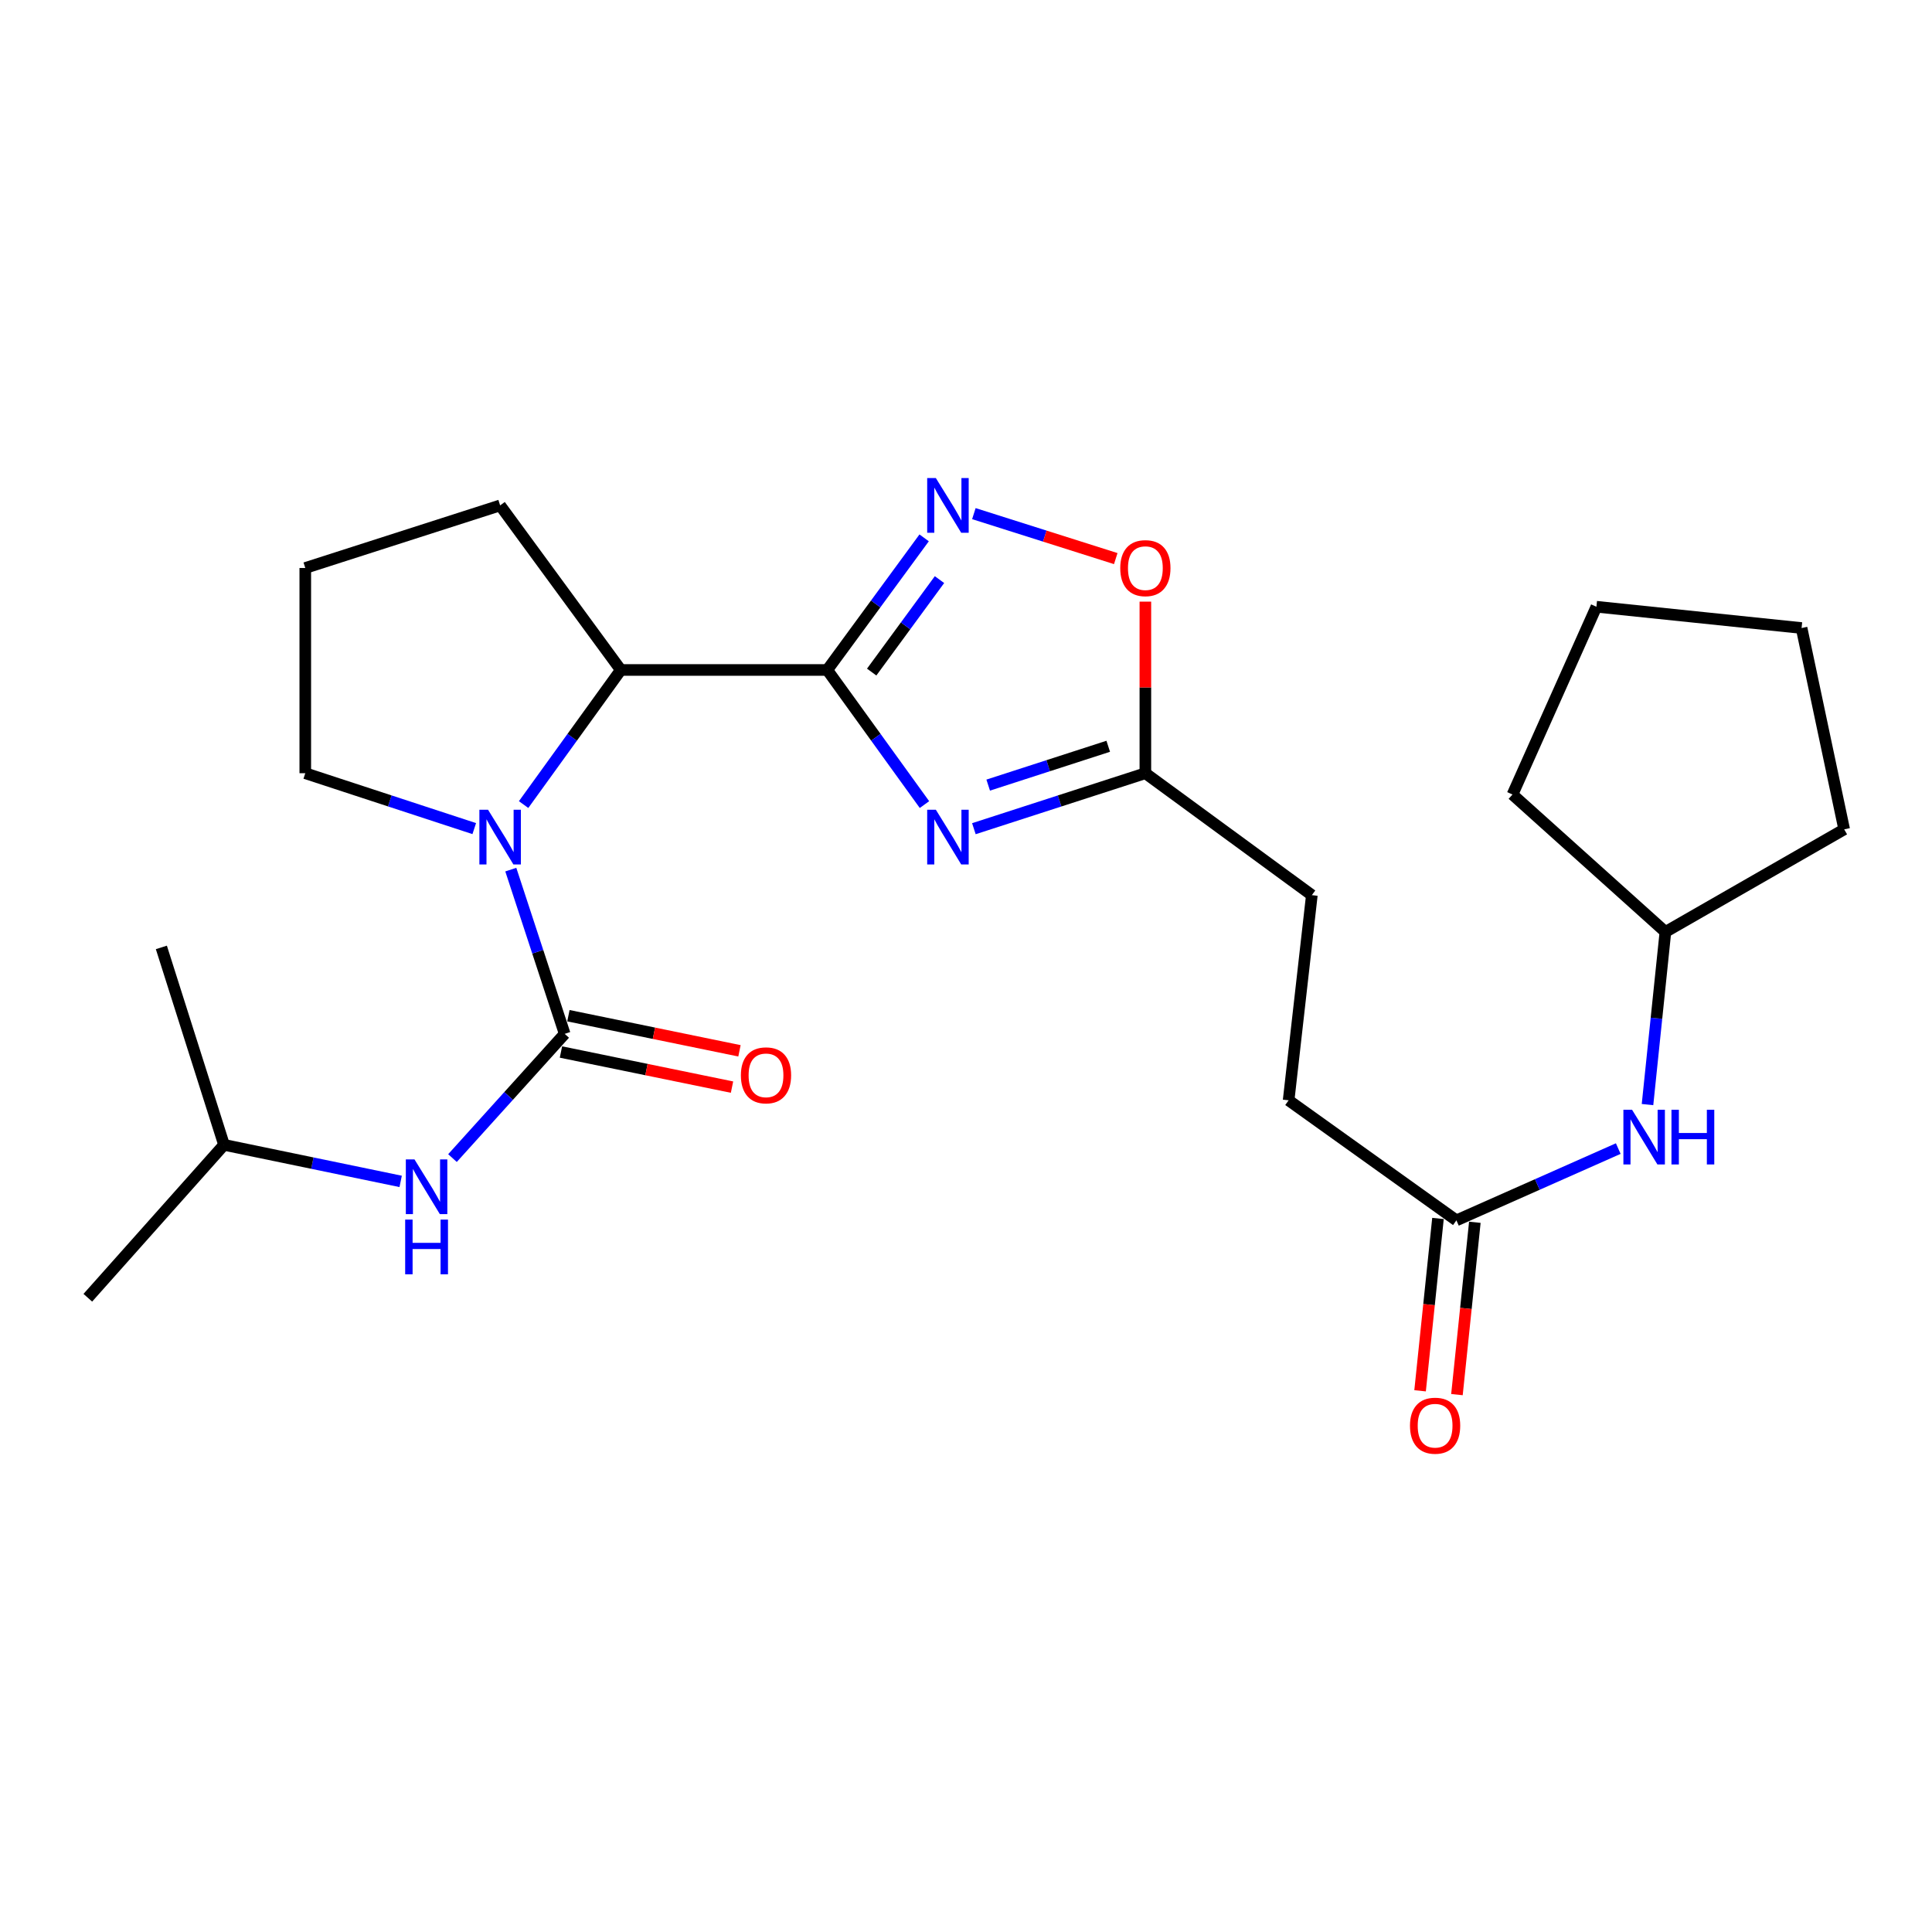 <?xml version='1.0' encoding='iso-8859-1'?>
<svg version='1.1' baseProfile='full'
              xmlns='http://www.w3.org/2000/svg'
                      xmlns:rdkit='http://www.rdkit.org/xml'
                      xmlns:xlink='http://www.w3.org/1999/xlink'
                  xml:space='preserve'
width='1000px' height='1000px' viewBox='0 0 1000 1000'>
<!-- END OF HEADER -->
<rect style='opacity:1.0;fill:#FFFFFF;stroke:none' width='1000' height='1000' x='0' y='0'> </rect>
<path class='bond-0' d='M 428.188,346.777 L 453.344,381.613' style='fill:none;fill-rule:evenodd;stroke:#000000;stroke-width:6px;stroke-linecap:butt;stroke-linejoin:miter;stroke-opacity:1' />
<path class='bond-0' d='M 453.344,381.613 L 478.501,416.448' style='fill:none;fill-rule:evenodd;stroke:#0000FF;stroke-width:6px;stroke-linecap:butt;stroke-linejoin:miter;stroke-opacity:1' />
<path class='bond-3' d='M 428.188,346.777 L 453.26,312.589' style='fill:none;fill-rule:evenodd;stroke:#000000;stroke-width:6px;stroke-linecap:butt;stroke-linejoin:miter;stroke-opacity:1' />
<path class='bond-3' d='M 453.26,312.589 L 478.332,278.4' style='fill:none;fill-rule:evenodd;stroke:#0000FF;stroke-width:6px;stroke-linecap:butt;stroke-linejoin:miter;stroke-opacity:1' />
<path class='bond-3' d='M 451.179,347.865 L 468.73,323.934' style='fill:none;fill-rule:evenodd;stroke:#000000;stroke-width:6px;stroke-linecap:butt;stroke-linejoin:miter;stroke-opacity:1' />
<path class='bond-3' d='M 468.73,323.934 L 486.28,300.002' style='fill:none;fill-rule:evenodd;stroke:#0000FF;stroke-width:6px;stroke-linecap:butt;stroke-linejoin:miter;stroke-opacity:1' />
<path class='bond-4' d='M 428.188,346.777 L 321.332,346.777' style='fill:none;fill-rule:evenodd;stroke:#000000;stroke-width:6px;stroke-linecap:butt;stroke-linejoin:miter;stroke-opacity:1' />
<path class='bond-5' d='M 504.078,428.932 L 548.459,414.574' style='fill:none;fill-rule:evenodd;stroke:#0000FF;stroke-width:6px;stroke-linecap:butt;stroke-linejoin:miter;stroke-opacity:1' />
<path class='bond-5' d='M 548.459,414.574 L 592.84,400.215' style='fill:none;fill-rule:evenodd;stroke:#000000;stroke-width:6px;stroke-linecap:butt;stroke-linejoin:miter;stroke-opacity:1' />
<path class='bond-5' d='M 511.487,406.372 L 542.554,396.321' style='fill:none;fill-rule:evenodd;stroke:#0000FF;stroke-width:6px;stroke-linecap:butt;stroke-linejoin:miter;stroke-opacity:1' />
<path class='bond-5' d='M 542.554,396.321 L 573.621,386.27' style='fill:none;fill-rule:evenodd;stroke:#000000;stroke-width:6px;stroke-linecap:butt;stroke-linejoin:miter;stroke-opacity:1' />
<path class='bond-1' d='M 292.279,535.122 L 278.335,492.619' style='fill:none;fill-rule:evenodd;stroke:#000000;stroke-width:6px;stroke-linecap:butt;stroke-linejoin:miter;stroke-opacity:1' />
<path class='bond-1' d='M 278.335,492.619 L 264.391,450.115' style='fill:none;fill-rule:evenodd;stroke:#0000FF;stroke-width:6px;stroke-linecap:butt;stroke-linejoin:miter;stroke-opacity:1' />
<path class='bond-7' d='M 292.279,535.122 L 263.241,567.273' style='fill:none;fill-rule:evenodd;stroke:#000000;stroke-width:6px;stroke-linecap:butt;stroke-linejoin:miter;stroke-opacity:1' />
<path class='bond-7' d='M 263.241,567.273 L 234.203,599.424' style='fill:none;fill-rule:evenodd;stroke:#0000FF;stroke-width:6px;stroke-linecap:butt;stroke-linejoin:miter;stroke-opacity:1' />
<path class='bond-9' d='M 290.35,544.518 L 334.621,553.606' style='fill:none;fill-rule:evenodd;stroke:#000000;stroke-width:6px;stroke-linecap:butt;stroke-linejoin:miter;stroke-opacity:1' />
<path class='bond-9' d='M 334.621,553.606 L 378.892,562.694' style='fill:none;fill-rule:evenodd;stroke:#FF0000;stroke-width:6px;stroke-linecap:butt;stroke-linejoin:miter;stroke-opacity:1' />
<path class='bond-9' d='M 294.208,525.726 L 338.479,534.814' style='fill:none;fill-rule:evenodd;stroke:#000000;stroke-width:6px;stroke-linecap:butt;stroke-linejoin:miter;stroke-opacity:1' />
<path class='bond-9' d='M 338.479,534.814 L 382.75,543.902' style='fill:none;fill-rule:evenodd;stroke:#FF0000;stroke-width:6px;stroke-linecap:butt;stroke-linejoin:miter;stroke-opacity:1' />
<path class='bond-2' d='M 271.019,416.448 L 296.176,381.613' style='fill:none;fill-rule:evenodd;stroke:#0000FF;stroke-width:6px;stroke-linecap:butt;stroke-linejoin:miter;stroke-opacity:1' />
<path class='bond-2' d='M 296.176,381.613 L 321.332,346.777' style='fill:none;fill-rule:evenodd;stroke:#000000;stroke-width:6px;stroke-linecap:butt;stroke-linejoin:miter;stroke-opacity:1' />
<path class='bond-13' d='M 245.473,428.885 L 201.743,414.55' style='fill:none;fill-rule:evenodd;stroke:#0000FF;stroke-width:6px;stroke-linecap:butt;stroke-linejoin:miter;stroke-opacity:1' />
<path class='bond-13' d='M 201.743,414.55 L 158.012,400.215' style='fill:none;fill-rule:evenodd;stroke:#000000;stroke-width:6px;stroke-linecap:butt;stroke-linejoin:miter;stroke-opacity:1' />
<path class='bond-6' d='M 504.073,265.853 L 540.793,277.492' style='fill:none;fill-rule:evenodd;stroke:#0000FF;stroke-width:6px;stroke-linecap:butt;stroke-linejoin:miter;stroke-opacity:1' />
<path class='bond-6' d='M 540.793,277.492 L 577.512,289.13' style='fill:none;fill-rule:evenodd;stroke:#FF0000;stroke-width:6px;stroke-linecap:butt;stroke-linejoin:miter;stroke-opacity:1' />
<path class='bond-16' d='M 321.332,346.777 L 258.867,261.6' style='fill:none;fill-rule:evenodd;stroke:#000000;stroke-width:6px;stroke-linecap:butt;stroke-linejoin:miter;stroke-opacity:1' />
<path class='bond-12' d='M 592.84,400.215 L 679.009,463.331' style='fill:none;fill-rule:evenodd;stroke:#000000;stroke-width:6px;stroke-linecap:butt;stroke-linejoin:miter;stroke-opacity:1' />
<path class='bond-25' d='M 592.84,400.215 L 592.84,355.81' style='fill:none;fill-rule:evenodd;stroke:#000000;stroke-width:6px;stroke-linecap:butt;stroke-linejoin:miter;stroke-opacity:1' />
<path class='bond-25' d='M 592.84,355.81 L 592.84,311.404' style='fill:none;fill-rule:evenodd;stroke:#FF0000;stroke-width:6px;stroke-linecap:butt;stroke-linejoin:miter;stroke-opacity:1' />
<path class='bond-17' d='M 207.38,611.49 L 161.668,602.029' style='fill:none;fill-rule:evenodd;stroke:#0000FF;stroke-width:6px;stroke-linecap:butt;stroke-linejoin:miter;stroke-opacity:1' />
<path class='bond-17' d='M 161.668,602.029 L 115.956,592.568' style='fill:none;fill-rule:evenodd;stroke:#000000;stroke-width:6px;stroke-linecap:butt;stroke-linejoin:miter;stroke-opacity:1' />
<path class='bond-8' d='M 753.837,631.66 L 666.987,569.525' style='fill:none;fill-rule:evenodd;stroke:#000000;stroke-width:6px;stroke-linecap:butt;stroke-linejoin:miter;stroke-opacity:1' />
<path class='bond-10' d='M 753.837,631.66 L 795.722,613.082' style='fill:none;fill-rule:evenodd;stroke:#000000;stroke-width:6px;stroke-linecap:butt;stroke-linejoin:miter;stroke-opacity:1' />
<path class='bond-10' d='M 795.722,613.082 L 837.607,594.503' style='fill:none;fill-rule:evenodd;stroke:#0000FF;stroke-width:6px;stroke-linecap:butt;stroke-linejoin:miter;stroke-opacity:1' />
<path class='bond-11' d='M 744.297,630.669 L 739.664,675.272' style='fill:none;fill-rule:evenodd;stroke:#000000;stroke-width:6px;stroke-linecap:butt;stroke-linejoin:miter;stroke-opacity:1' />
<path class='bond-11' d='M 739.664,675.272 L 735.031,719.875' style='fill:none;fill-rule:evenodd;stroke:#FF0000;stroke-width:6px;stroke-linecap:butt;stroke-linejoin:miter;stroke-opacity:1' />
<path class='bond-11' d='M 763.378,632.651 L 758.745,677.254' style='fill:none;fill-rule:evenodd;stroke:#000000;stroke-width:6px;stroke-linecap:butt;stroke-linejoin:miter;stroke-opacity:1' />
<path class='bond-11' d='M 758.745,677.254 L 754.112,721.857' style='fill:none;fill-rule:evenodd;stroke:#FF0000;stroke-width:6px;stroke-linecap:butt;stroke-linejoin:miter;stroke-opacity:1' />
<path class='bond-15' d='M 852.749,571.731 L 857.382,527.048' style='fill:none;fill-rule:evenodd;stroke:#0000FF;stroke-width:6px;stroke-linecap:butt;stroke-linejoin:miter;stroke-opacity:1' />
<path class='bond-15' d='M 857.382,527.048 L 862.014,482.366' style='fill:none;fill-rule:evenodd;stroke:#000000;stroke-width:6px;stroke-linecap:butt;stroke-linejoin:miter;stroke-opacity:1' />
<path class='bond-14' d='M 679.009,463.331 L 666.987,569.525' style='fill:none;fill-rule:evenodd;stroke:#000000;stroke-width:6px;stroke-linecap:butt;stroke-linejoin:miter;stroke-opacity:1' />
<path class='bond-26' d='M 158.012,400.215 L 158.012,293.989' style='fill:none;fill-rule:evenodd;stroke:#000000;stroke-width:6px;stroke-linecap:butt;stroke-linejoin:miter;stroke-opacity:1' />
<path class='bond-19' d='M 862.014,482.366 L 954.545,429.268' style='fill:none;fill-rule:evenodd;stroke:#000000;stroke-width:6px;stroke-linecap:butt;stroke-linejoin:miter;stroke-opacity:1' />
<path class='bond-20' d='M 862.014,482.366 L 782.869,411.235' style='fill:none;fill-rule:evenodd;stroke:#000000;stroke-width:6px;stroke-linecap:butt;stroke-linejoin:miter;stroke-opacity:1' />
<path class='bond-18' d='M 258.867,261.6 L 158.012,293.989' style='fill:none;fill-rule:evenodd;stroke:#000000;stroke-width:6px;stroke-linecap:butt;stroke-linejoin:miter;stroke-opacity:1' />
<path class='bond-21' d='M 115.956,592.568 L 45.455,671.713' style='fill:none;fill-rule:evenodd;stroke:#000000;stroke-width:6px;stroke-linecap:butt;stroke-linejoin:miter;stroke-opacity:1' />
<path class='bond-22' d='M 115.956,592.568 L 83.524,490.38' style='fill:none;fill-rule:evenodd;stroke:#000000;stroke-width:6px;stroke-linecap:butt;stroke-linejoin:miter;stroke-opacity:1' />
<path class='bond-23' d='M 954.545,429.268 L 932.494,325.067' style='fill:none;fill-rule:evenodd;stroke:#000000;stroke-width:6px;stroke-linecap:butt;stroke-linejoin:miter;stroke-opacity:1' />
<path class='bond-24' d='M 782.869,411.235 L 826.3,314.047' style='fill:none;fill-rule:evenodd;stroke:#000000;stroke-width:6px;stroke-linecap:butt;stroke-linejoin:miter;stroke-opacity:1' />
<path class='bond-27' d='M 932.494,325.067 L 826.3,314.047' style='fill:none;fill-rule:evenodd;stroke:#000000;stroke-width:6px;stroke-linecap:butt;stroke-linejoin:miter;stroke-opacity:1' />
<path  class='atom-1' d='M 484.393 419.116
L 493.673 434.116
Q 494.593 435.596, 496.073 438.276
Q 497.553 440.956, 497.633 441.116
L 497.633 419.116
L 501.393 419.116
L 501.393 447.436
L 497.513 447.436
L 487.553 431.036
Q 486.393 429.116, 485.153 426.916
Q 483.953 424.716, 483.593 424.036
L 483.593 447.436
L 479.913 447.436
L 479.913 419.116
L 484.393 419.116
' fill='#0000FF'/>
<path  class='atom-3' d='M 252.607 419.116
L 261.887 434.116
Q 262.807 435.596, 264.287 438.276
Q 265.767 440.956, 265.847 441.116
L 265.847 419.116
L 269.607 419.116
L 269.607 447.436
L 265.727 447.436
L 255.767 431.036
Q 254.607 429.116, 253.367 426.916
Q 252.167 424.716, 251.807 424.036
L 251.807 447.436
L 248.127 447.436
L 248.127 419.116
L 252.607 419.116
' fill='#0000FF'/>
<path  class='atom-4' d='M 484.393 247.44
L 493.673 262.44
Q 494.593 263.92, 496.073 266.6
Q 497.553 269.28, 497.633 269.44
L 497.633 247.44
L 501.393 247.44
L 501.393 275.76
L 497.513 275.76
L 487.553 259.36
Q 486.393 257.44, 485.153 255.24
Q 483.953 253.04, 483.593 252.36
L 483.593 275.76
L 479.913 275.76
L 479.913 247.44
L 484.393 247.44
' fill='#0000FF'/>
<path  class='atom-7' d='M 579.84 294.069
Q 579.84 287.269, 583.2 283.469
Q 586.56 279.669, 592.84 279.669
Q 599.12 279.669, 602.48 283.469
Q 605.84 287.269, 605.84 294.069
Q 605.84 300.949, 602.44 304.869
Q 599.04 308.749, 592.84 308.749
Q 586.6 308.749, 583.2 304.869
Q 579.84 300.989, 579.84 294.069
M 592.84 305.549
Q 597.16 305.549, 599.48 302.669
Q 601.84 299.749, 601.84 294.069
Q 601.84 288.509, 599.48 285.709
Q 597.16 282.869, 592.84 282.869
Q 588.52 282.869, 586.16 285.669
Q 583.84 288.469, 583.84 294.069
Q 583.84 299.789, 586.16 302.669
Q 588.52 305.549, 592.84 305.549
' fill='#FF0000'/>
<path  class='atom-8' d='M 214.537 600.107
L 223.817 615.107
Q 224.737 616.587, 226.217 619.267
Q 227.697 621.947, 227.777 622.107
L 227.777 600.107
L 231.537 600.107
L 231.537 628.427
L 227.657 628.427
L 217.697 612.027
Q 216.537 610.107, 215.297 607.907
Q 214.097 605.707, 213.737 605.027
L 213.737 628.427
L 210.057 628.427
L 210.057 600.107
L 214.537 600.107
' fill='#0000FF'/>
<path  class='atom-8' d='M 209.717 631.259
L 213.557 631.259
L 213.557 643.299
L 228.037 643.299
L 228.037 631.259
L 231.877 631.259
L 231.877 659.579
L 228.037 659.579
L 228.037 646.499
L 213.557 646.499
L 213.557 659.579
L 209.717 659.579
L 209.717 631.259
' fill='#0000FF'/>
<path  class='atom-10' d='M 383.481 556.592
Q 383.481 549.792, 386.841 545.992
Q 390.201 542.192, 396.481 542.192
Q 402.761 542.192, 406.121 545.992
Q 409.481 549.792, 409.481 556.592
Q 409.481 563.472, 406.081 567.392
Q 402.681 571.272, 396.481 571.272
Q 390.241 571.272, 386.841 567.392
Q 383.481 563.512, 383.481 556.592
M 396.481 568.072
Q 400.801 568.072, 403.121 565.192
Q 405.481 562.272, 405.481 556.592
Q 405.481 551.032, 403.121 548.232
Q 400.801 545.392, 396.481 545.392
Q 392.161 545.392, 389.801 548.192
Q 387.481 550.992, 387.481 556.592
Q 387.481 562.312, 389.801 565.192
Q 392.161 568.072, 396.481 568.072
' fill='#FF0000'/>
<path  class='atom-11' d='M 844.745 574.4
L 854.025 589.4
Q 854.945 590.88, 856.425 593.56
Q 857.905 596.24, 857.985 596.4
L 857.985 574.4
L 861.745 574.4
L 861.745 602.72
L 857.865 602.72
L 847.905 586.32
Q 846.745 584.4, 845.505 582.2
Q 844.305 580, 843.945 579.32
L 843.945 602.72
L 840.265 602.72
L 840.265 574.4
L 844.745 574.4
' fill='#0000FF'/>
<path  class='atom-11' d='M 865.145 574.4
L 868.985 574.4
L 868.985 586.44
L 883.465 586.44
L 883.465 574.4
L 887.305 574.4
L 887.305 602.72
L 883.465 602.72
L 883.465 589.64
L 868.985 589.64
L 868.985 602.72
L 865.145 602.72
L 865.145 574.4
' fill='#0000FF'/>
<path  class='atom-12' d='M 729.807 737.935
Q 729.807 731.135, 733.167 727.335
Q 736.527 723.535, 742.807 723.535
Q 749.087 723.535, 752.447 727.335
Q 755.807 731.135, 755.807 737.935
Q 755.807 744.815, 752.407 748.735
Q 749.007 752.615, 742.807 752.615
Q 736.567 752.615, 733.167 748.735
Q 729.807 744.855, 729.807 737.935
M 742.807 749.415
Q 747.127 749.415, 749.447 746.535
Q 751.807 743.615, 751.807 737.935
Q 751.807 732.375, 749.447 729.575
Q 747.127 726.735, 742.807 726.735
Q 738.487 726.735, 736.127 729.535
Q 733.807 732.335, 733.807 737.935
Q 733.807 743.655, 736.127 746.535
Q 738.487 749.415, 742.807 749.415
' fill='#FF0000'/>
</svg>
